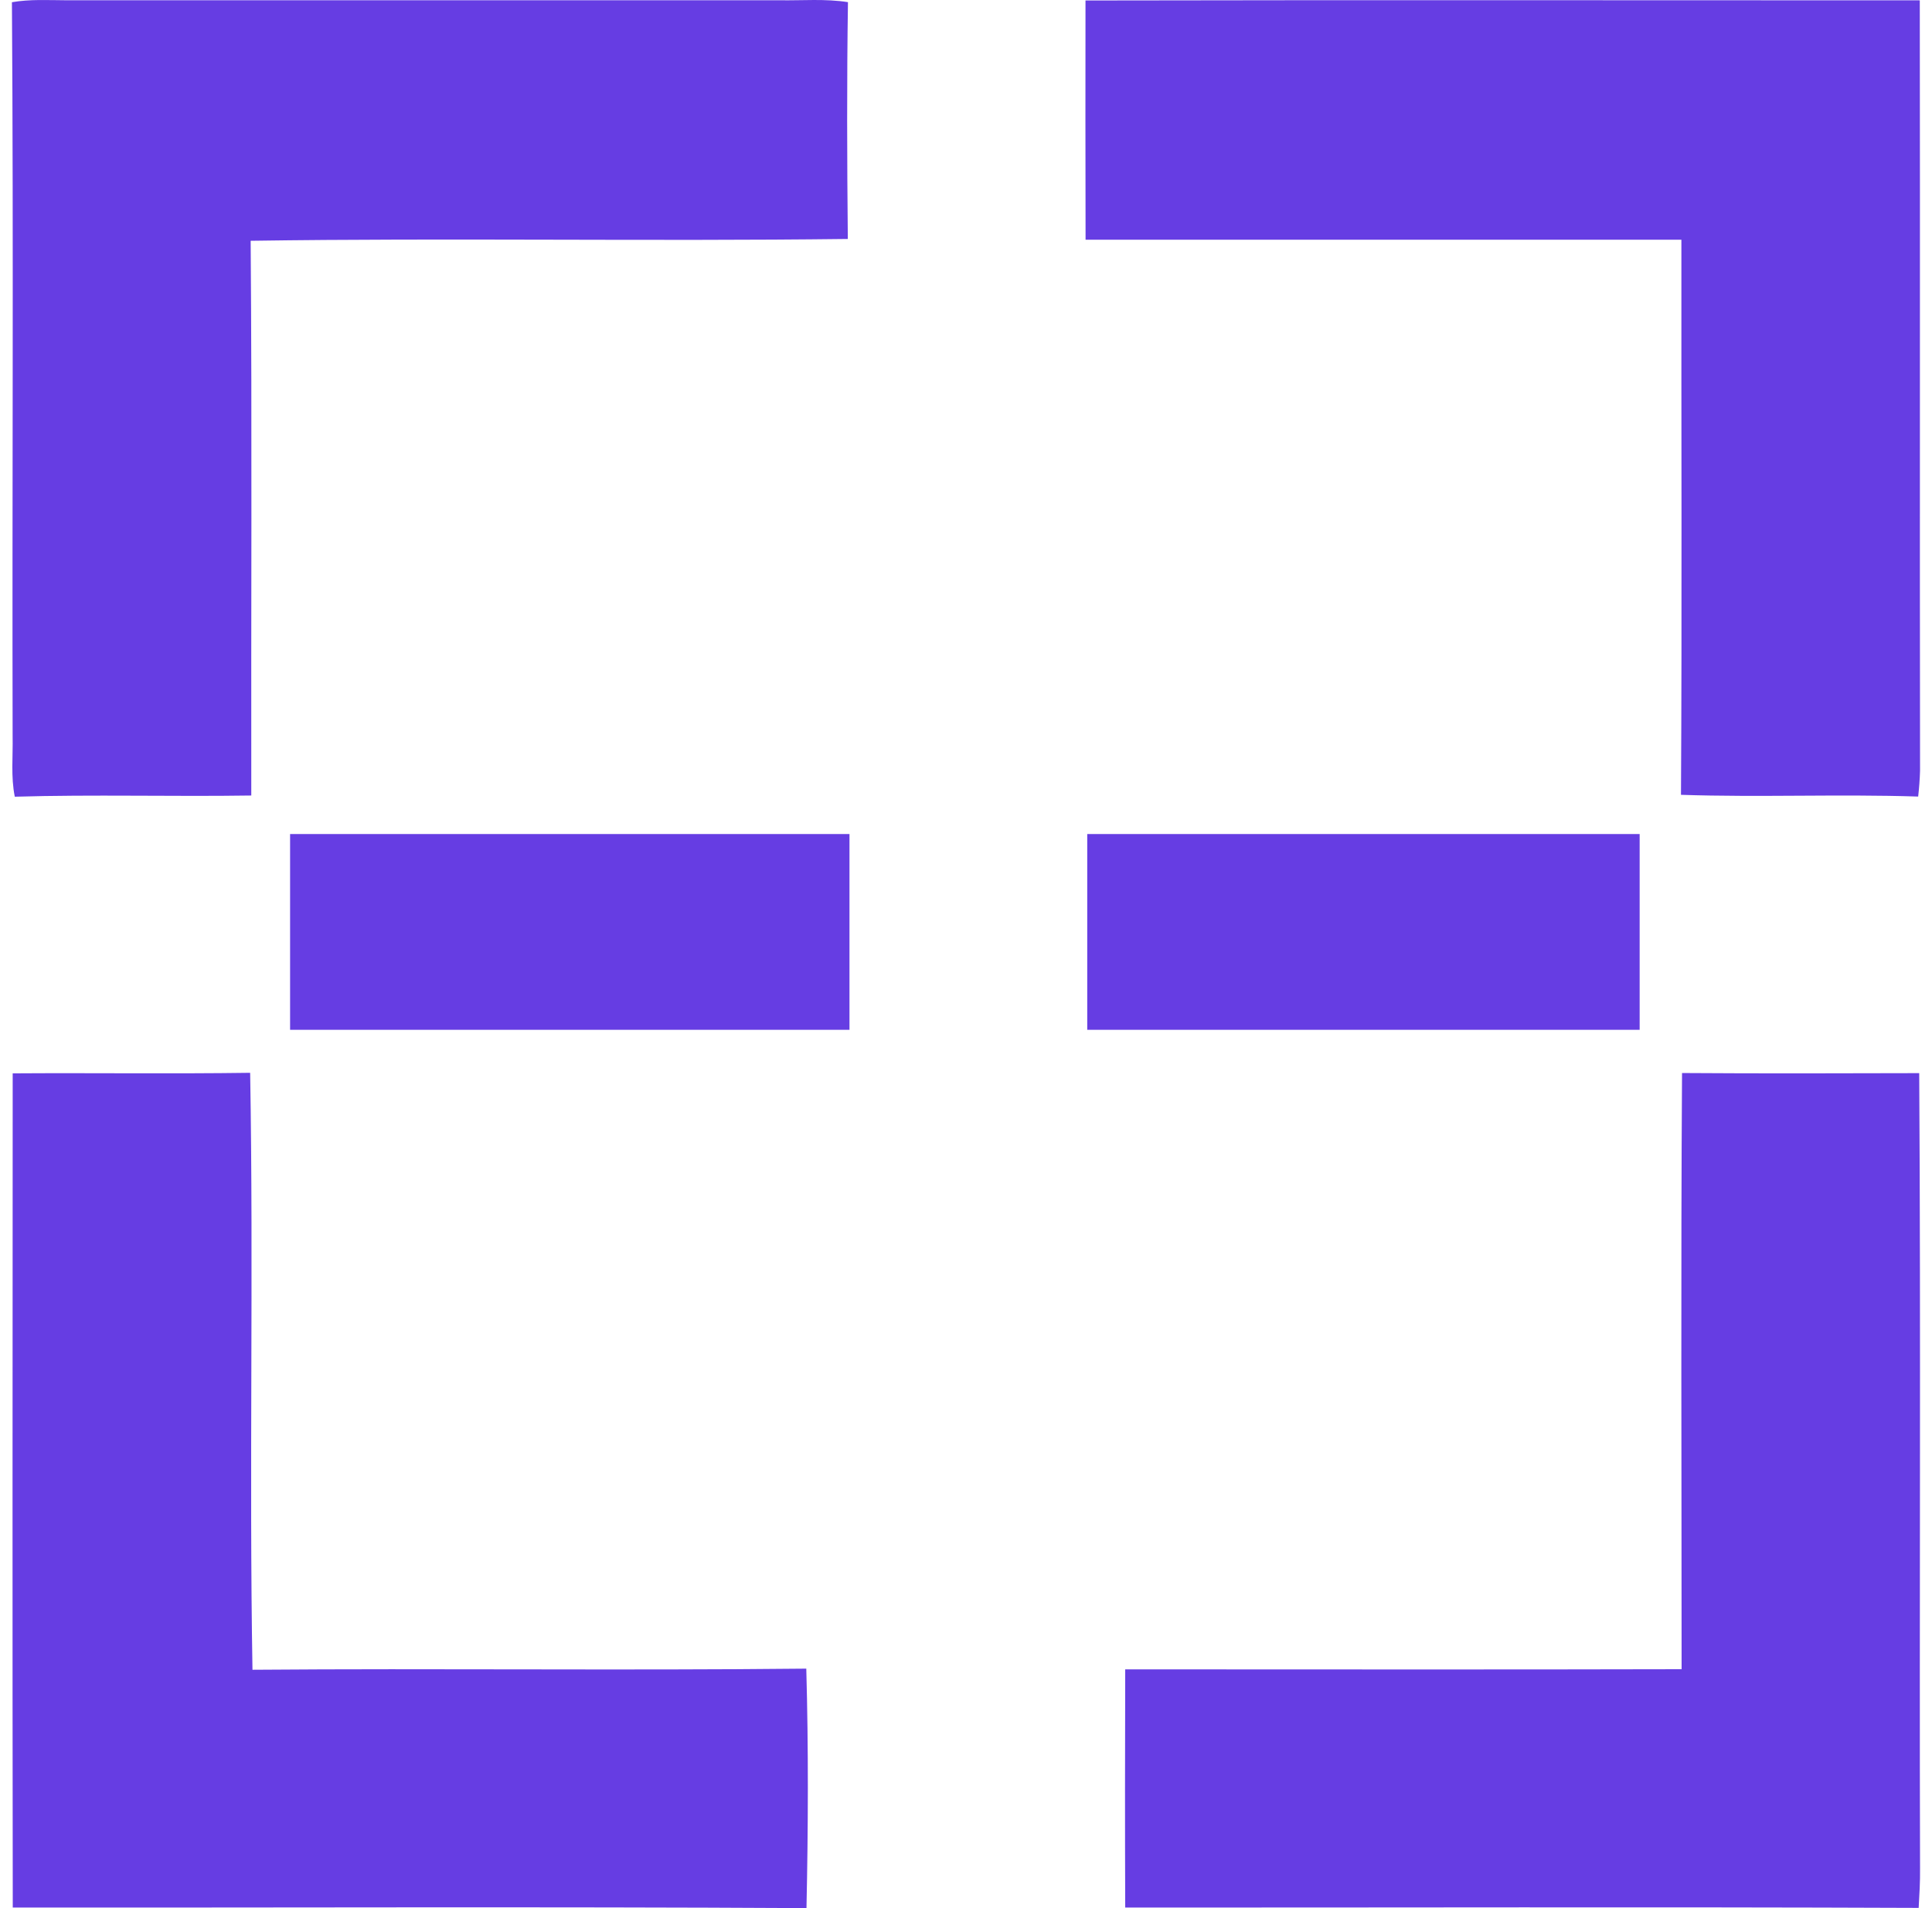 <?xml version="1.0" encoding="UTF-8"?> <svg xmlns="http://www.w3.org/2000/svg" width="81" height="80" viewBox="0 0 81 80" fill="none"><path d="M0.5 0.093C1.256 -0.039 2.024 0.008 2.787 0.011C12.754 0.008 22.722 0.008 32.693 0.011C33.645 0.026 34.604 -0.059 35.551 0.09C35.501 3.4 35.513 6.709 35.545 10.019C27.202 10.121 18.852 9.972 10.509 10.095C10.57 17.846 10.523 25.599 10.535 33.353C7.228 33.403 3.921 33.306 0.62 33.403C0.45 32.564 0.547 31.711 0.529 30.864C0.506 20.607 0.57 10.35 0.5 0.093Z" fill="#663DE3"></path><path d="M45.51 0.02C57.169 -0.003 68.828 0.014 80.488 0.014C80.505 10.781 80.482 21.548 80.499 32.315C80.488 32.676 80.461 33.036 80.42 33.397C77.104 33.288 73.789 33.435 70.476 33.324C70.52 25.567 70.485 17.811 70.493 10.051C62.168 10.051 53.839 10.051 45.513 10.051C45.504 6.706 45.507 3.365 45.51 0.02Z" fill="#663DE3"></path><path d="M12.162 34.968C19.981 34.968 27.797 34.968 35.615 34.968C35.615 37.703 35.615 40.441 35.615 43.176C27.797 43.176 19.981 43.176 12.162 43.176C12.162 40.441 12.162 37.703 12.162 34.968Z" fill="#663DE3"></path><path d="M45.583 34.968C53.302 34.968 61.024 34.968 68.743 34.968C68.743 37.703 68.743 40.441 68.743 43.176C61.024 43.176 53.302 43.176 45.583 43.176C45.583 40.441 45.583 37.703 45.583 34.968Z" fill="#663DE3"></path><path d="M0.532 45.002C3.851 44.979 7.169 45.026 10.488 44.979C10.632 53.318 10.444 61.667 10.585 70.007C18.324 69.945 26.064 70.042 33.804 69.96C33.897 73.305 33.883 76.655 33.812 80C22.719 79.938 11.629 79.985 0.535 79.977C0.517 68.318 0.529 56.66 0.532 45.002Z" fill="#663DE3"></path><path d="M70.52 44.988C73.833 45.011 77.148 45.002 80.464 44.993C80.534 56.109 80.467 67.225 80.499 78.341C80.505 78.892 80.473 79.443 80.441 79.991C69.35 79.947 58.263 79.98 47.175 79.977C47.163 76.647 47.166 73.317 47.175 69.99C54.95 69.99 62.725 70.004 70.502 69.984C70.502 61.65 70.467 53.319 70.52 44.988Z" fill="#663DE3"></path></svg> 